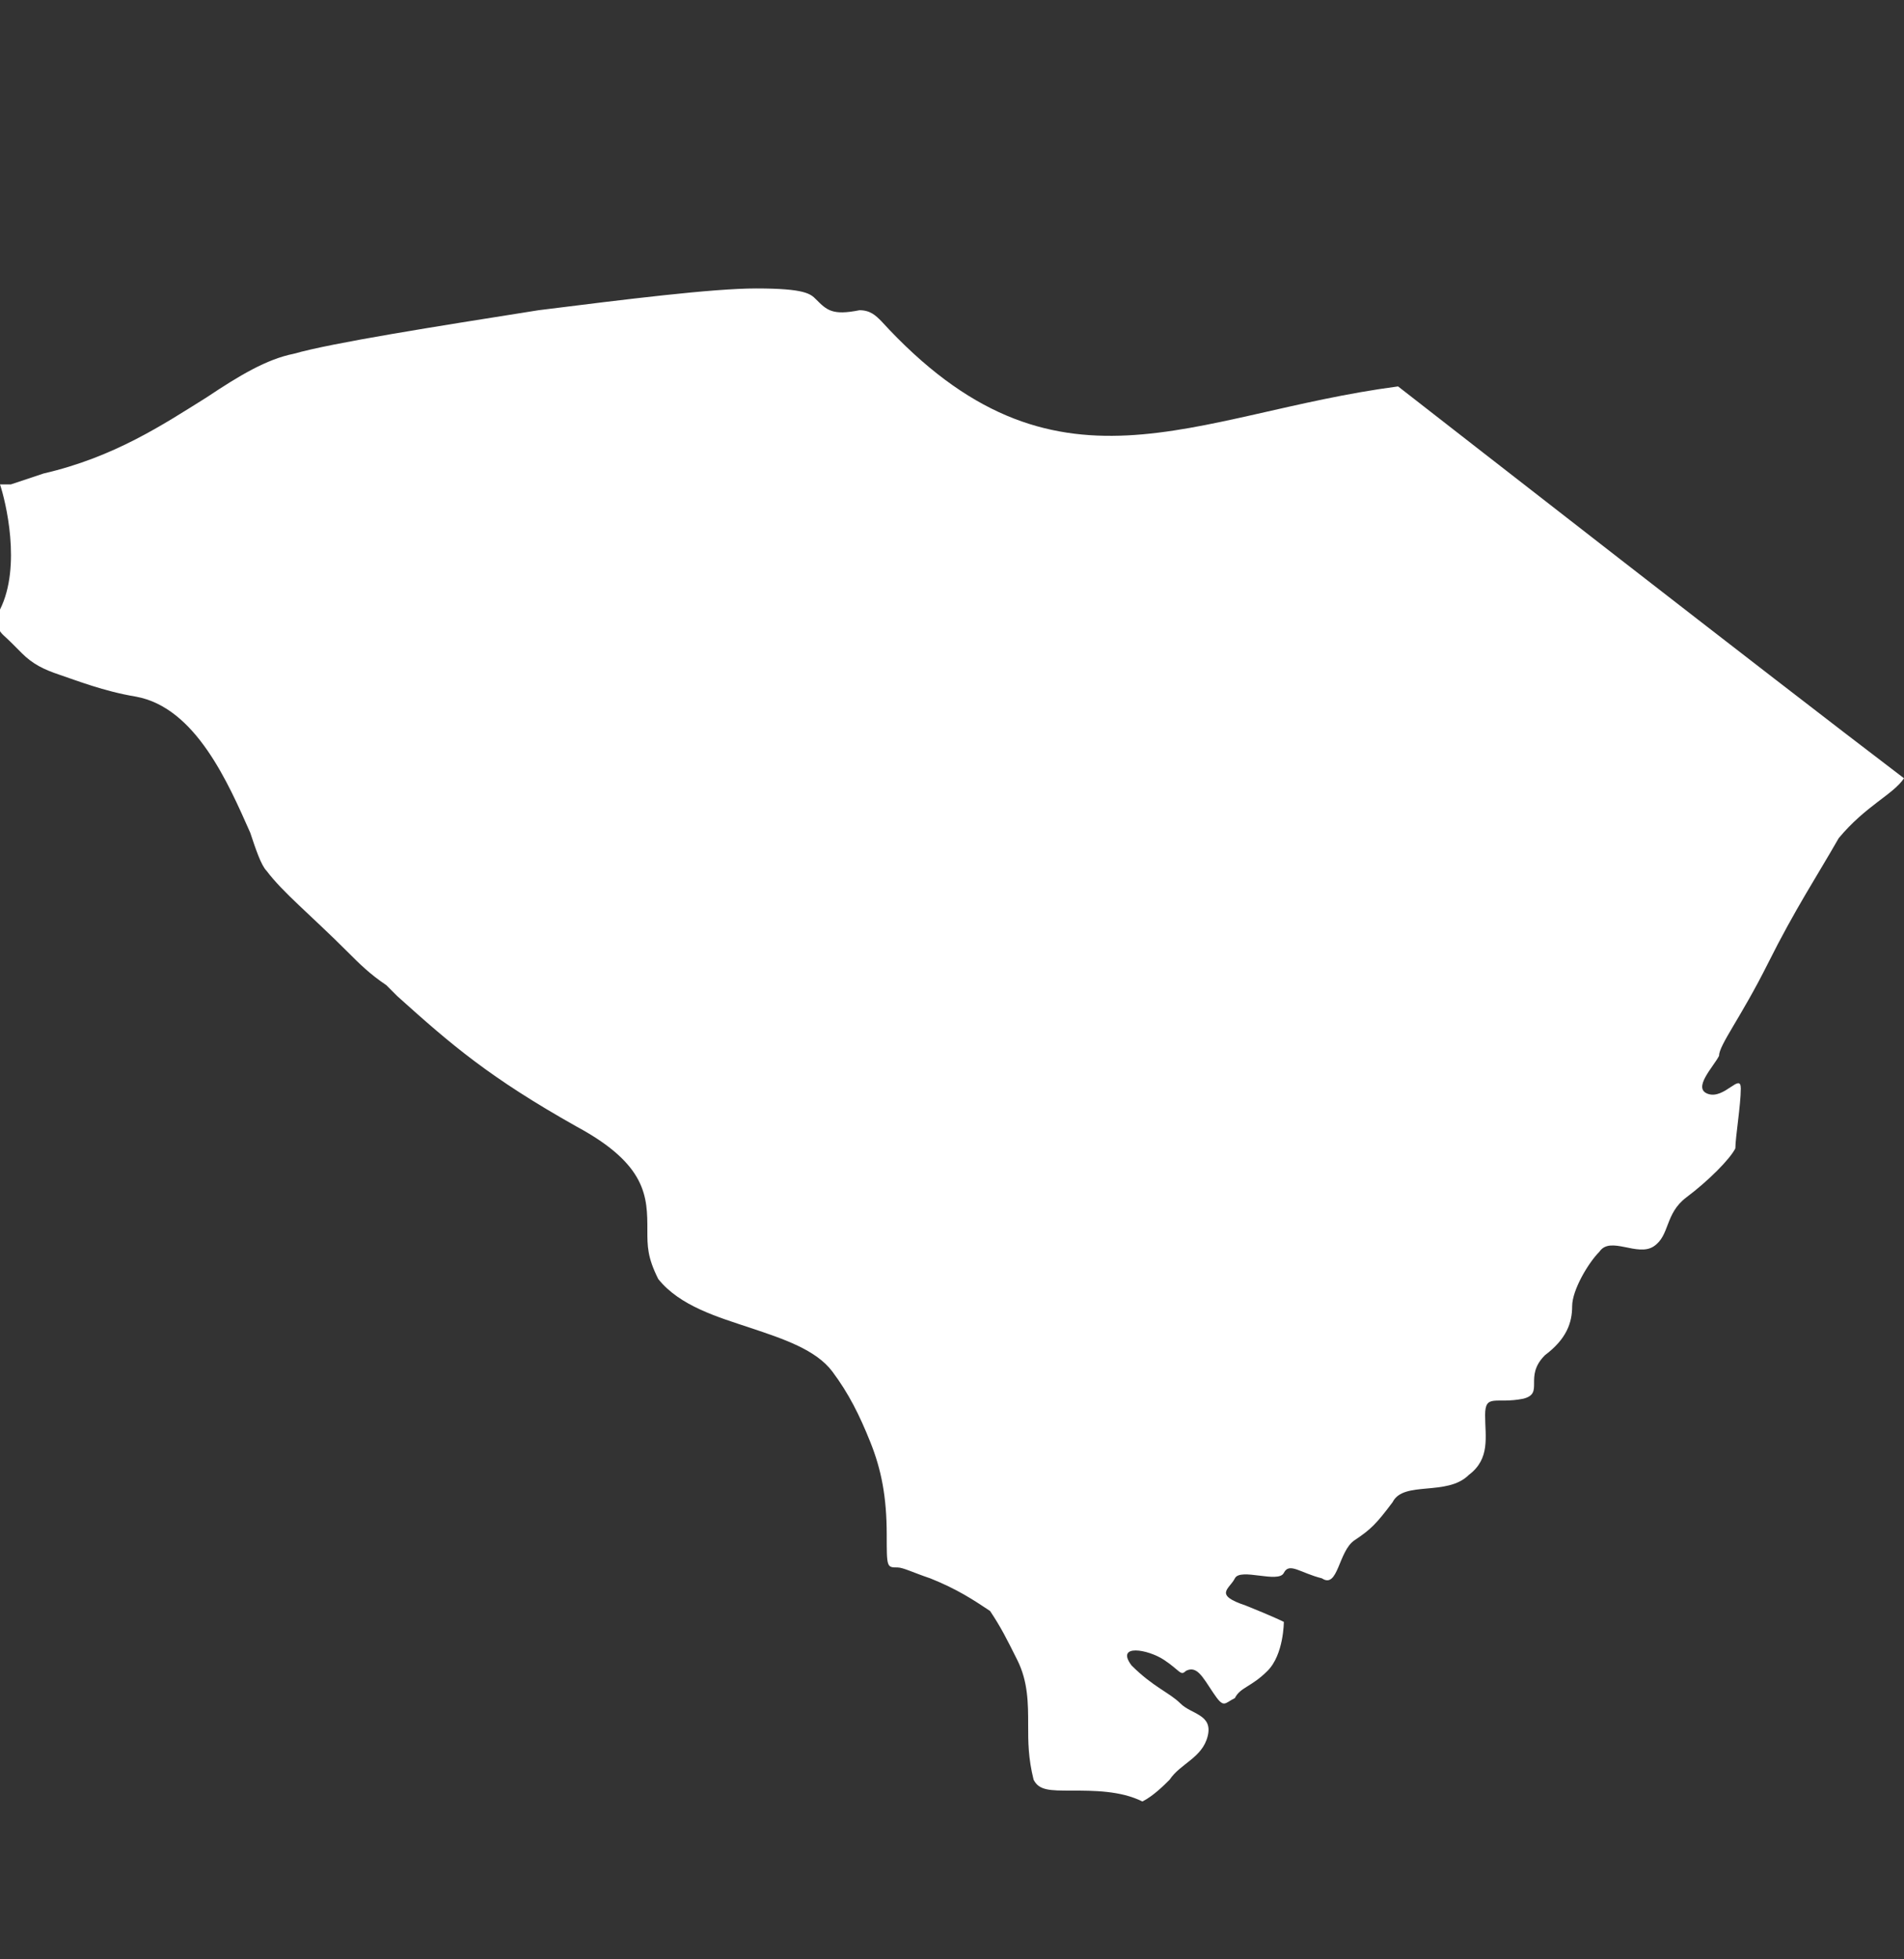 <?xml version="1.0" encoding="utf-8"?>
<!-- Generator: Adobe Illustrator 21.0.2, SVG Export Plug-In . SVG Version: 6.00 Build 0)  -->
<!DOCTYPE svg PUBLIC "-//W3C//DTD SVG 1.1//EN" "http://www.w3.org/Graphics/SVG/1.1/DTD/svg11.dtd">
<svg version="1.1" id="Isolation_Mode" xmlns="http://www.w3.org/2000/svg" xmlns:xlink="http://www.w3.org/1999/xlink" x="0px"
	 y="0px" viewBox="0 0 35 36" style="enable-background:new 0 0 35 36;" xml:space="preserve">
<rect x="0" y="0" width="35" height="36" fill="#333333" stroke="none"/>
<style type="text/css">
	.st0{fill:#FFFFFF;}
</style>
<path class="st0" d="M0.2,11.8c0,0,0.1,0.1,0.2,0.2c0.2,0.2,0.4,0.3,0.7,0.4c0.3,0.1,0.8,0.3,1.4,0.4c1.1,0.2,1.7,1.6,2.1,2.5
	c0.1,0.3,0.2,0.6,0.3,0.7c0.3,0.4,0.8,0.8,1.5,1.5c0.2,0.2,0.4,0.4,0.7,0.6l0.2,0.2c1,0.9,1.7,1.5,3.3,2.4c1.3,0.7,1.3,1.3,1.3,1.9
	c0,0.3,0,0.5,0.2,0.9c0.4,0.5,1.1,0.7,1.7,0.9c0.6,0.2,1.2,0.4,1.5,0.8c0.3,0.4,0.5,0.8,0.7,1.3c0.2,0.5,0.3,1,0.3,1.7
	c0,0.6,0,0.6,0.2,0.6c0.1,0,0.3,0.1,0.6,0.2c0.5,0.2,0.8,0.4,1.1,0.6c0.2,0.3,0.3,0.5,0.5,0.9c0.2,0.4,0.2,0.8,0.2,1.2
	c0,0.3,0,0.6,0.1,1c0.1,0.2,0.3,0.2,0.7,0.2c0.4,0,0.9,0,1.3,0.2l0,0c0.2-0.1,0.4-0.3,0.5-0.4c0.2-0.3,0.6-0.4,0.7-0.8
	c0.1-0.4-0.3-0.4-0.5-0.6c-0.2-0.2-0.5-0.3-0.9-0.7c-0.3-0.4,0.3-0.3,0.6-0.1c0.3,0.2,0.3,0.3,0.4,0.2c0.2-0.1,0.3,0.1,0.5,0.4
	c0.2,0.3,0.2,0.2,0.4,0.1c0.1-0.2,0.3-0.2,0.6-0.5c0.3-0.3,0.3-0.9,0.3-0.9s-0.2-0.1-0.7-0.3c-0.6-0.2-0.3-0.3-0.2-0.5
	c0.1-0.2,0.8,0.1,0.9-0.1c0.1-0.2,0.3,0,0.7,0.1c0.3,0.2,0.3-0.5,0.6-0.7c0.3-0.2,0.4-0.3,0.7-0.7c0.2-0.4,1-0.1,1.4-0.5
	c0.4-0.3,0.3-0.7,0.3-1.1c0-0.4,0.2-0.2,0.7-0.3c0.4-0.1,0-0.4,0.4-0.8c0.4-0.3,0.5-0.6,0.5-0.9c0-0.3,0.3-0.8,0.5-1
	c0.2-0.3,0.7,0.1,1-0.1c0.3-0.2,0.2-0.6,0.6-0.9c0.4-0.3,0.8-0.7,0.9-0.9c0-0.2,0.1-0.8,0.1-1.1c0-0.3-0.3,0.2-0.6,0.1
	c-0.3-0.1,0.1-0.5,0.2-0.7c0-0.2,0.4-0.7,0.9-1.7c0.5-1,0.9-1.6,1.3-2.3c0.5-0.6,1-0.8,1.2-1.1c-2.5-1.9-8.4-6.5-9.3-7.2
	c-3.8,0.5-6.3,2.3-9.5-1.2c-0.1-0.1-0.2-0.2-0.4-0.2c-0.5,0.1-0.6,0-0.8-0.2c-0.1-0.1-0.2-0.2-1.1-0.2c-0.8,0-2.4,0.2-4,0.4
	C8,6,6.1,6.3,5.4,6.5c-0.5,0.1-1,0.4-1.6,0.8C3,7.8,2.1,8.4,0.8,8.7L0.2,8.9l-0.2,0c0.1,0.3,0.4,1.5,0,2.3
	C-0.1,11.6,0,11.6,0.2,11.8z"/>
</svg>
